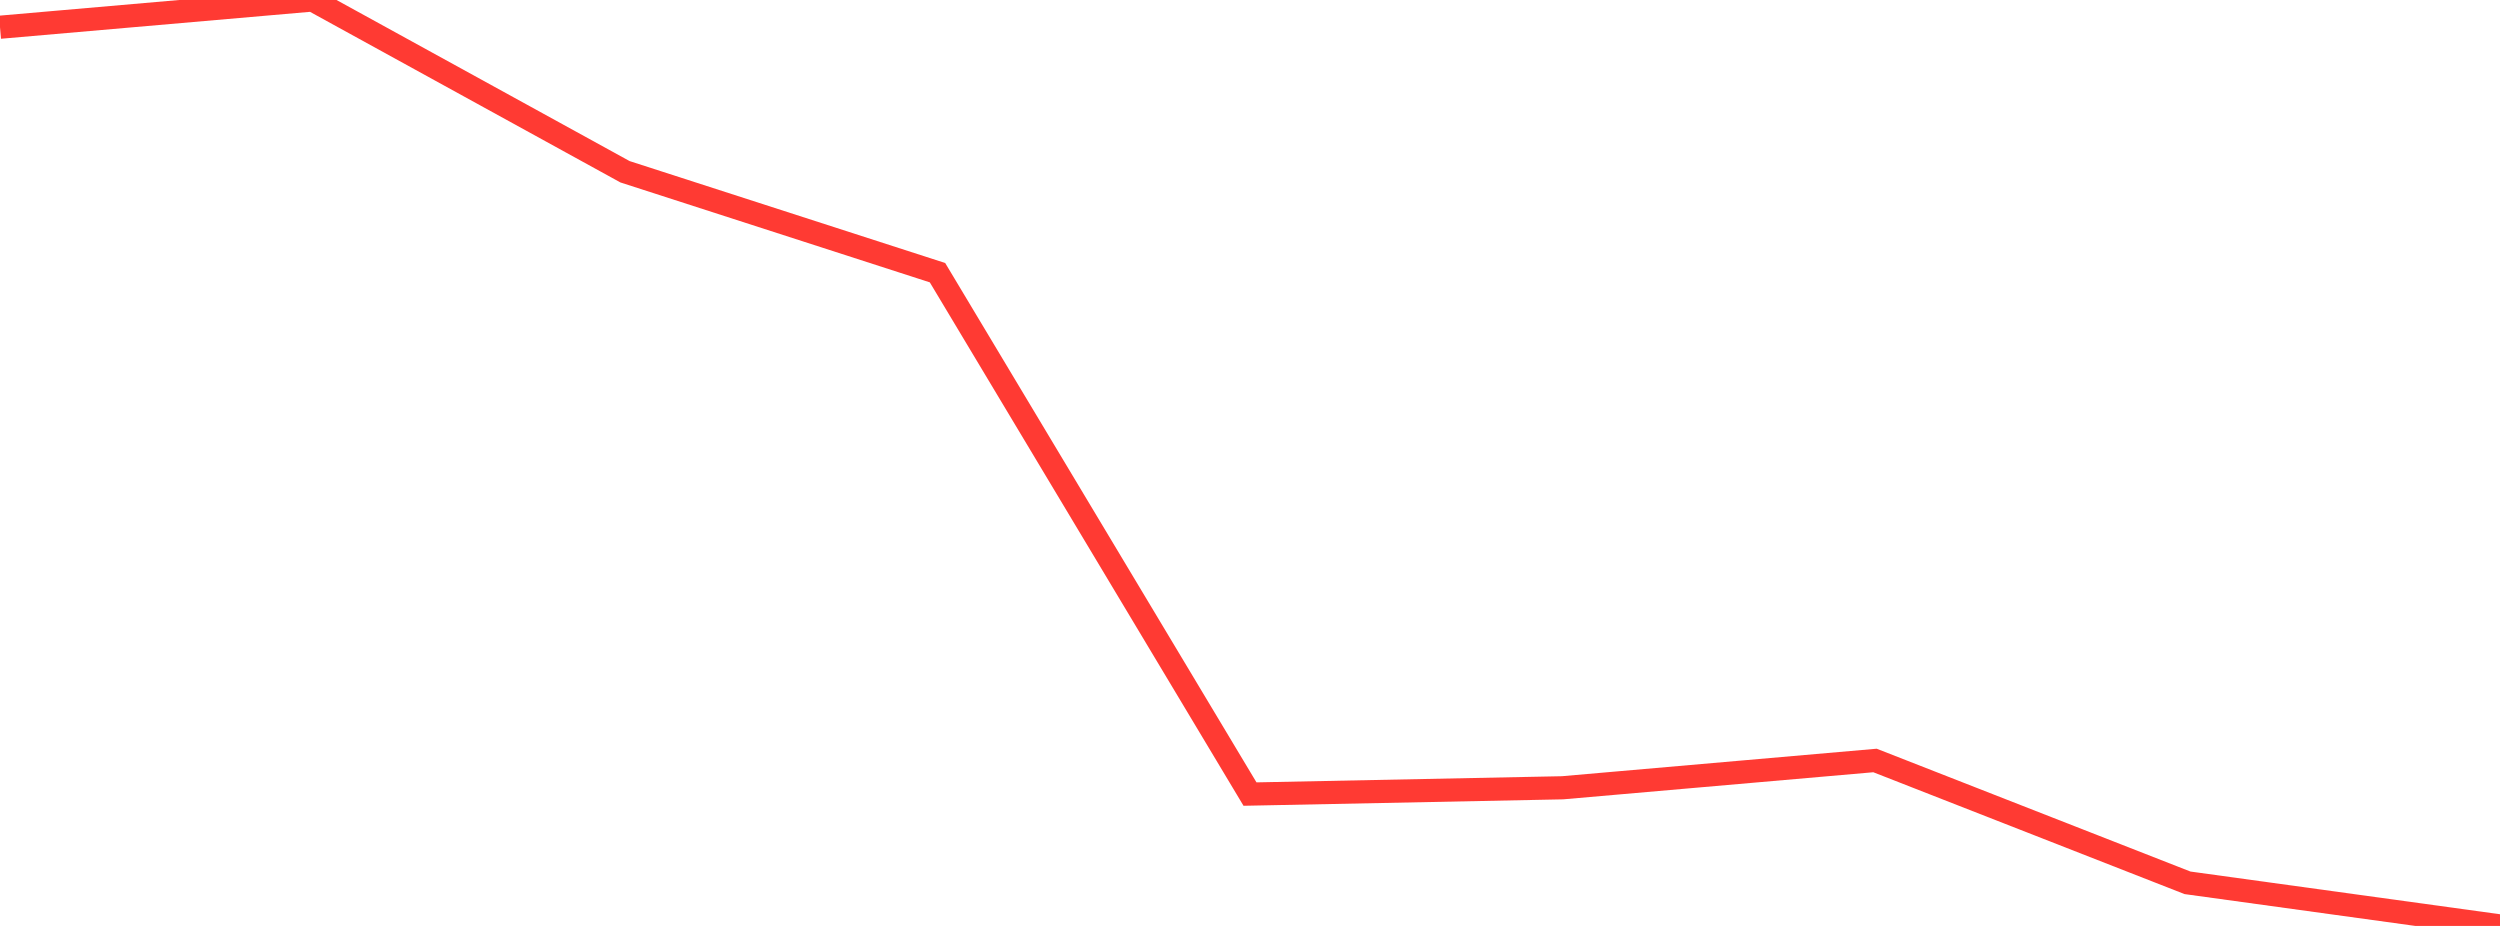 <?xml version="1.0" standalone="no"?>
<!DOCTYPE svg PUBLIC "-//W3C//DTD SVG 1.1//EN" "http://www.w3.org/Graphics/SVG/1.1/DTD/svg11.dtd">

<svg width="135" height="50" viewBox="0 0 135 50" preserveAspectRatio="none" 
  xmlns="http://www.w3.org/2000/svg"
  xmlns:xlink="http://www.w3.org/1999/xlink">


<polyline points="0.0, 1.47 16.875, 0.0 33.75, 9.275 50.625, 14.725 67.5, 42.88 84.375, 42.54 101.25, 41.066 118.125, 47.672 135.0, 50.0" fill="none" stroke="#ff3a33" stroke-width="1.25"/>

</svg>